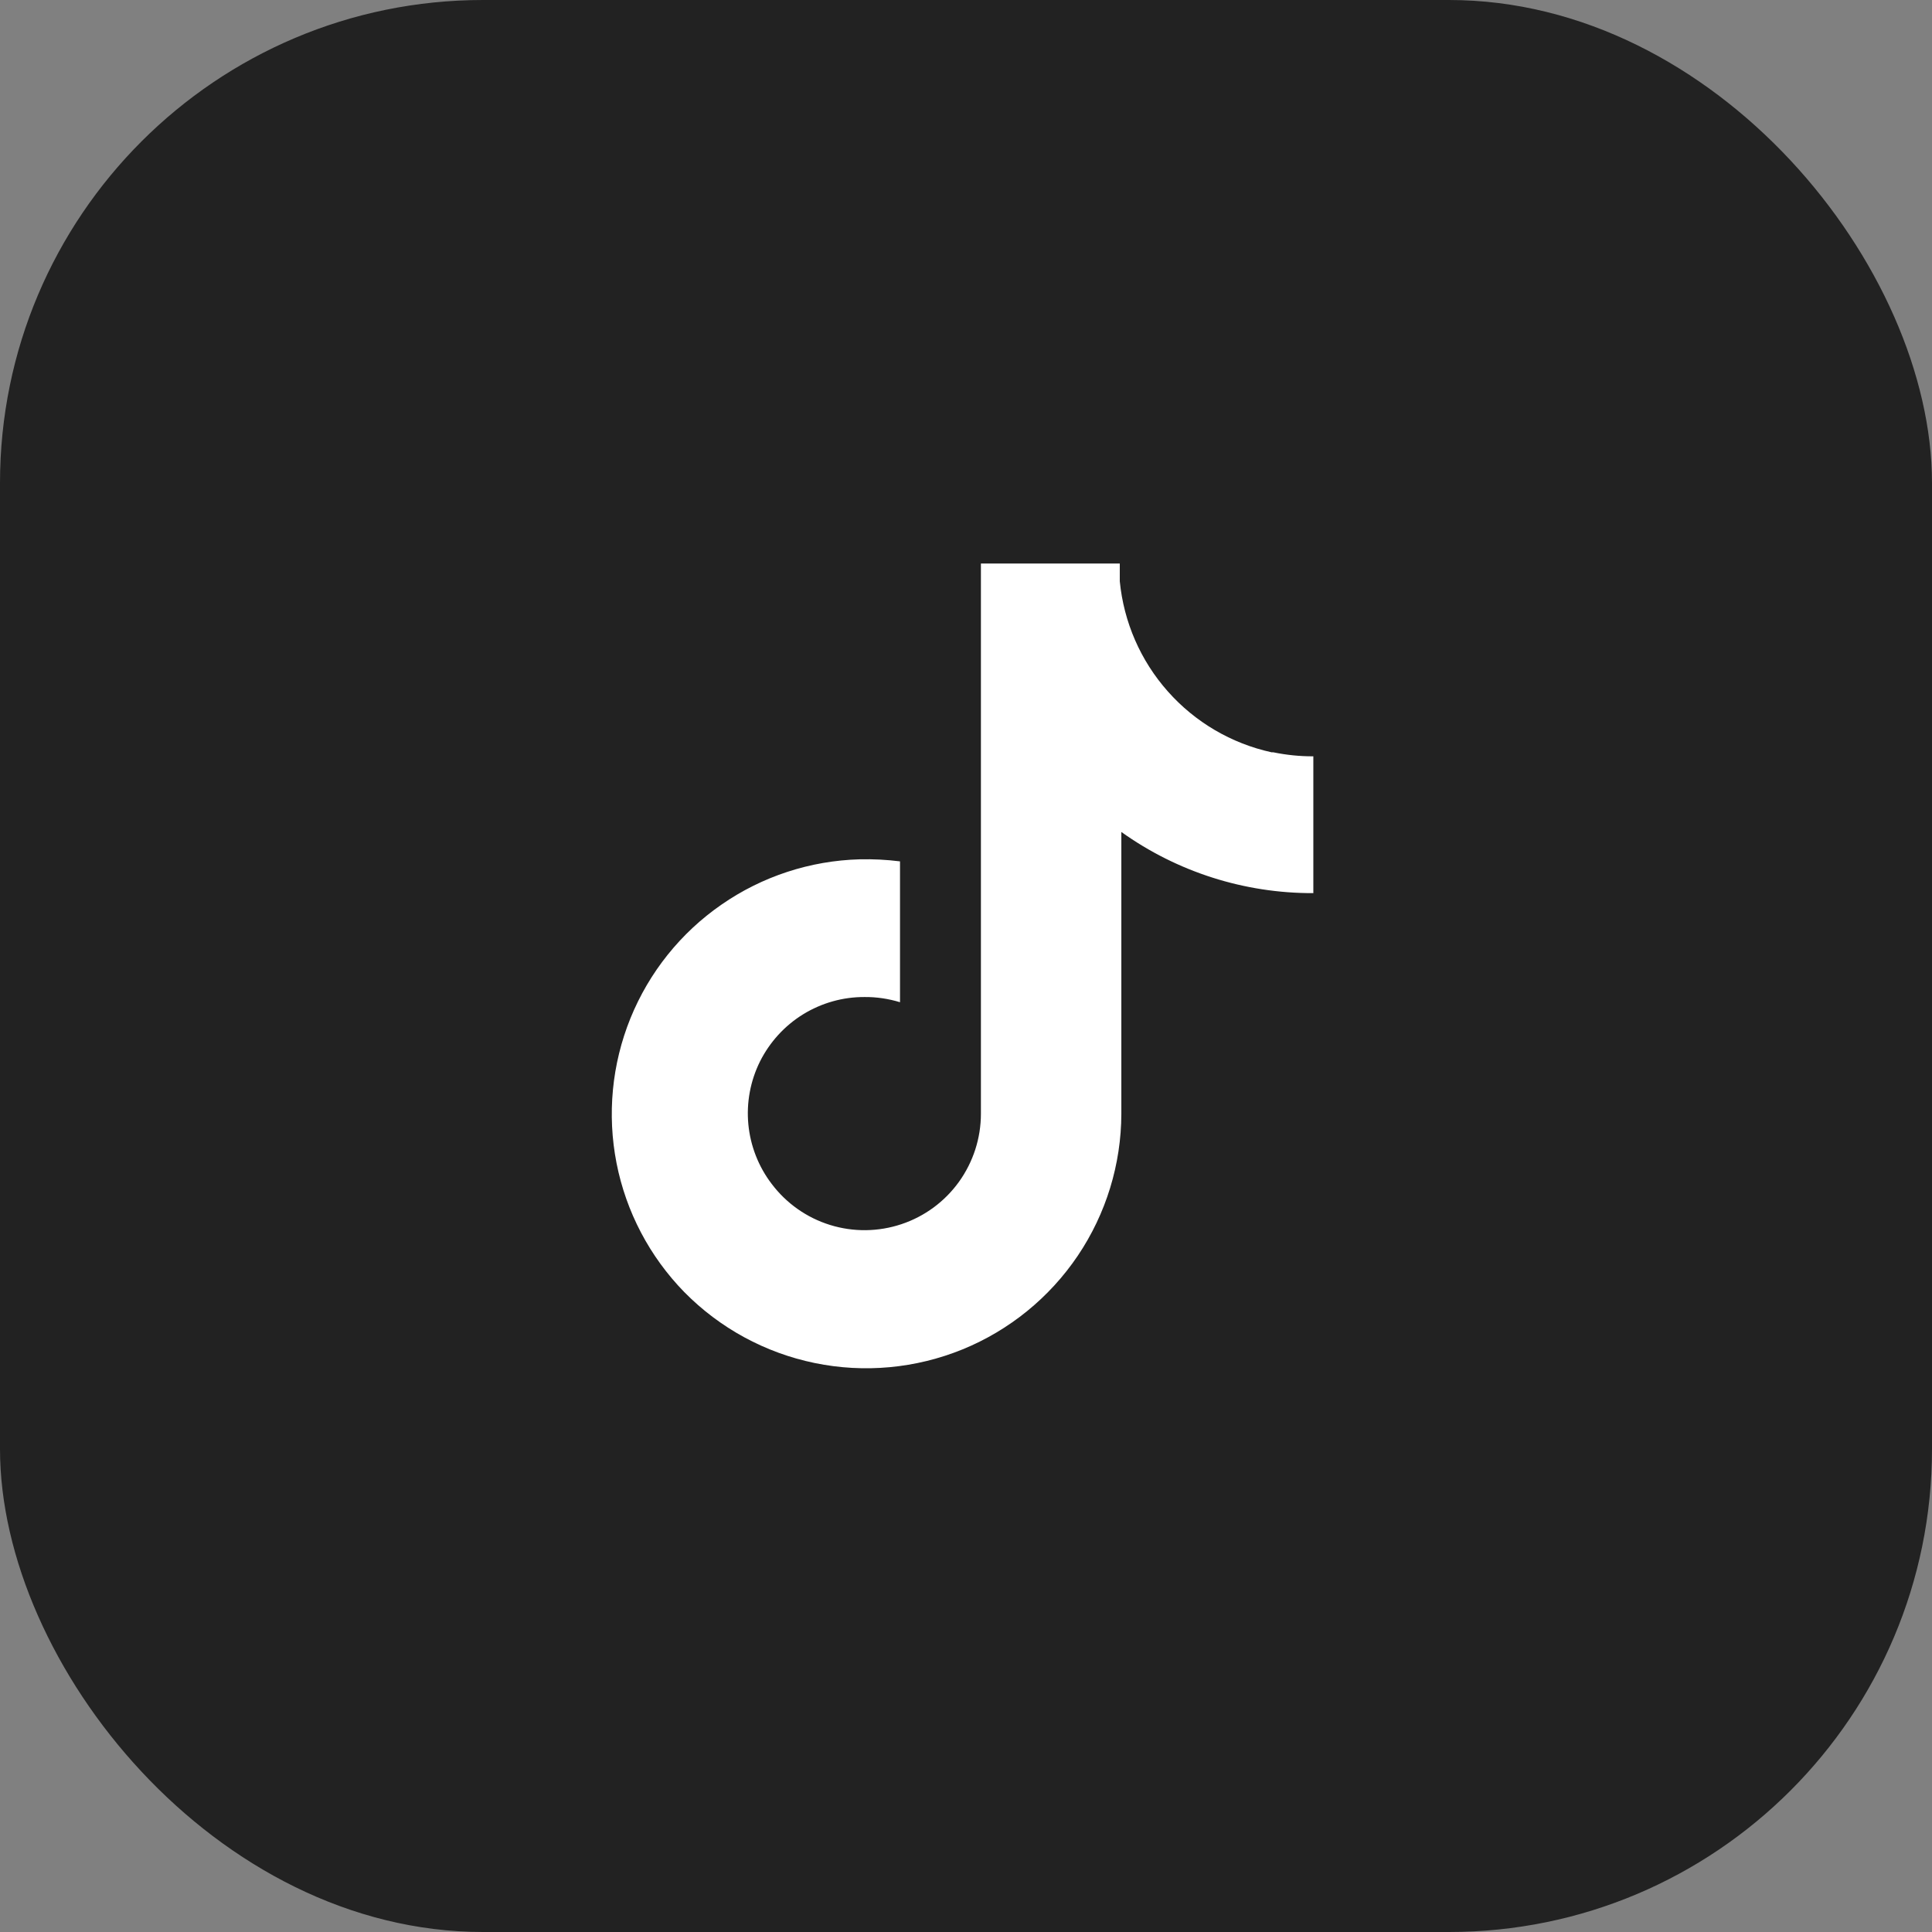 <?xml version="1.0" encoding="UTF-8"?> <svg xmlns="http://www.w3.org/2000/svg" width="32" height="32" viewBox="0 0 32 32" fill="none"><rect x="0" y="0" width="32" height="32" fill="#808080" stroke="none"/> <rect width="32" height="32" rx="8" fill="#222222"></rect> <path d="M21.06 12.46C20.395 12.314 19.794 11.961 19.343 11.452C18.891 10.943 18.613 10.304 18.547 9.627V9.334H16.247V18.447C16.247 18.851 16.12 19.245 15.884 19.574C15.648 19.902 15.315 20.148 14.931 20.276C14.548 20.404 14.134 20.409 13.748 20.289C13.361 20.169 13.023 19.93 12.78 19.607C12.562 19.321 12.429 18.979 12.395 18.622C12.361 18.264 12.428 17.903 12.588 17.581C12.749 17.26 12.996 16.989 13.302 16.8C13.608 16.612 13.96 16.512 14.32 16.514C14.519 16.512 14.717 16.542 14.907 16.6V14.267C14.685 14.239 14.463 14.228 14.24 14.233C13.419 14.255 12.623 14.516 11.949 14.984C11.274 15.451 10.751 16.105 10.442 16.866C10.134 17.627 10.054 18.46 10.212 19.266C10.37 20.071 10.76 20.813 11.333 21.4C11.921 21.998 12.673 22.407 13.494 22.576C14.315 22.745 15.167 22.666 15.943 22.35C16.719 22.033 17.383 21.493 17.852 20.798C18.32 20.103 18.571 19.285 18.573 18.447V13.78C19.501 14.443 20.613 14.797 21.753 14.793V12.527C21.529 12.528 21.306 12.505 21.087 12.46H21.06Z" fill="white"></path> </svg> 